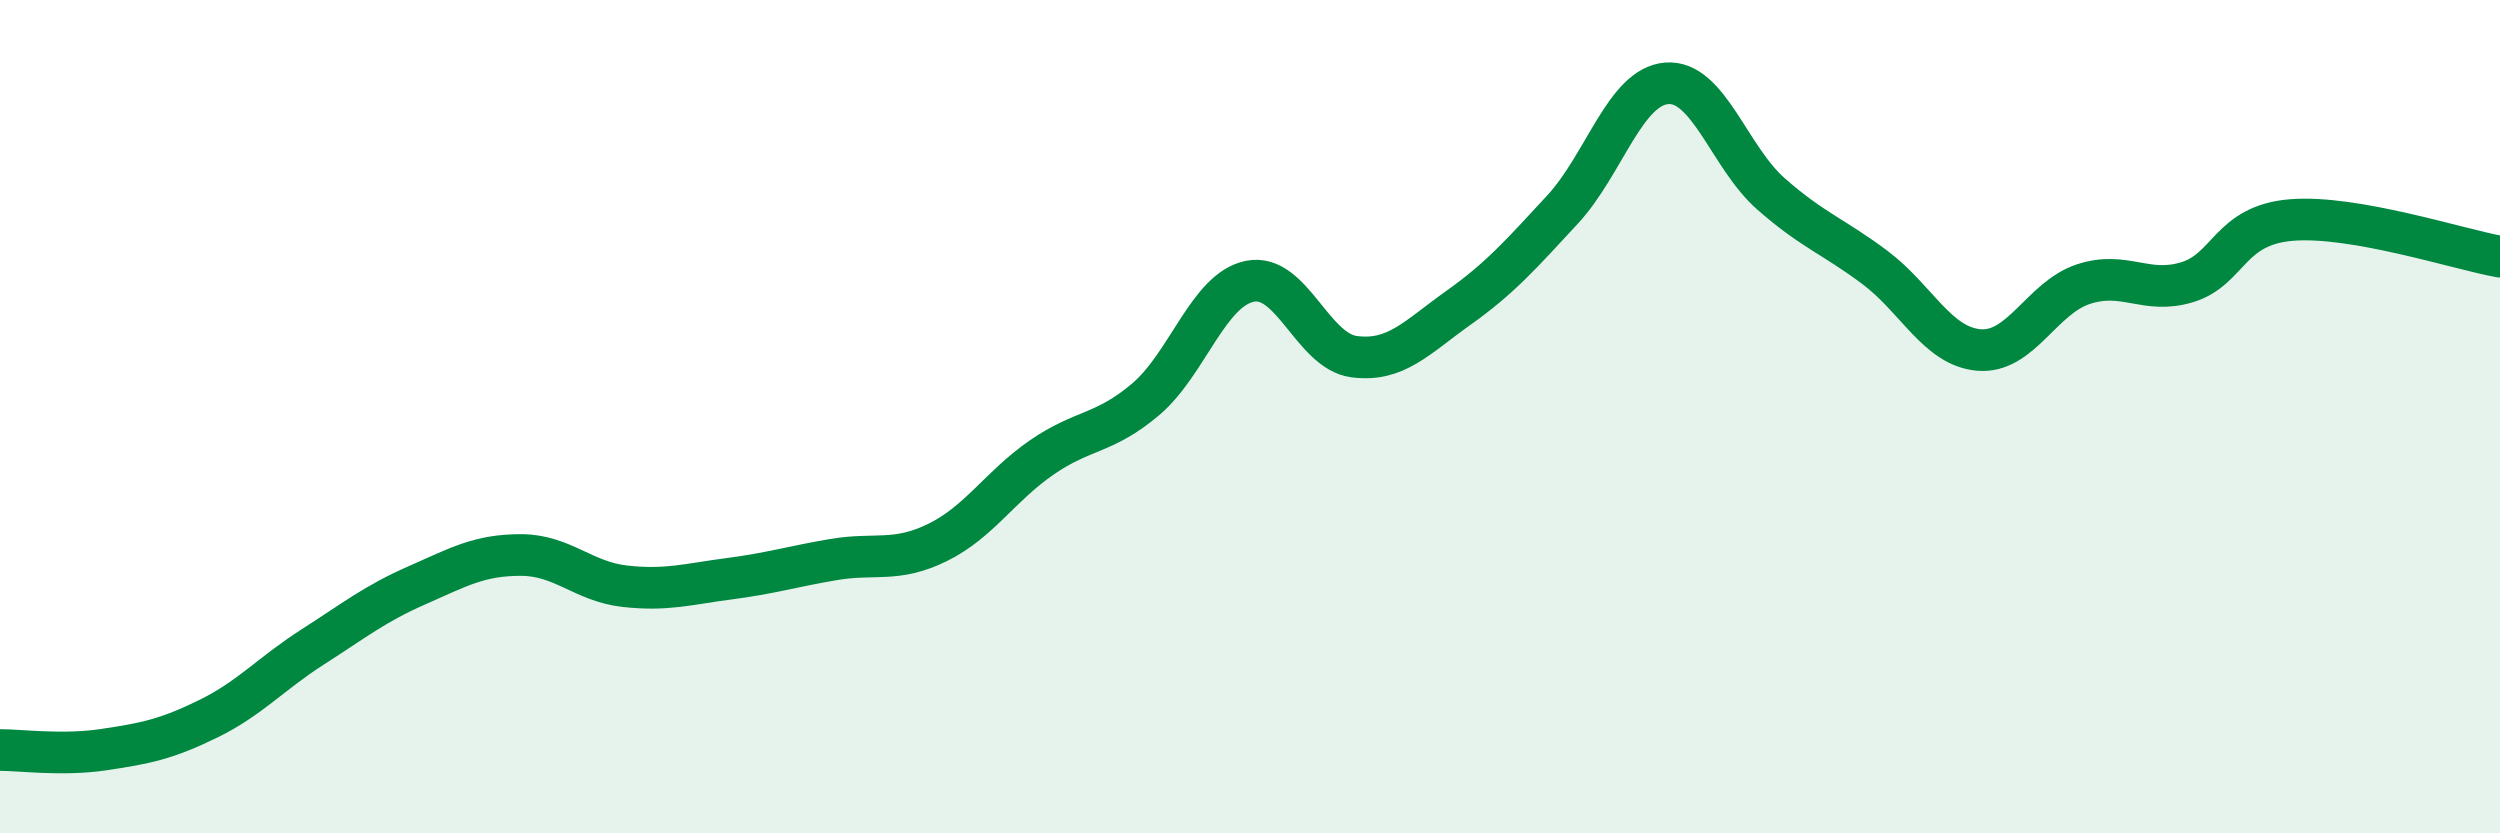 
    <svg width="60" height="20" viewBox="0 0 60 20" xmlns="http://www.w3.org/2000/svg">
      <path
        d="M 0,18 C 0.5,18 1.5,18.14 2.5,17.99 C 3.5,17.84 4,17.74 5,17.25 C 6,16.76 6.5,16.17 7.5,15.53 C 8.5,14.89 9,14.49 10,14.05 C 11,13.61 11.5,13.32 12.5,13.32 C 13.5,13.32 14,13.96 15,14.07 C 16,14.18 16.5,14.02 17.5,13.89 C 18.5,13.76 19,13.6 20,13.43 C 21,13.26 21.5,13.51 22.5,13.02 C 23.5,12.53 24,11.67 25,10.98 C 26,10.29 26.5,10.43 27.5,9.58 C 28.5,8.73 29,6.95 30,6.75 C 31,6.55 31.5,8.43 32.5,8.56 C 33.5,8.69 34,8.1 35,7.39 C 36,6.68 36.5,6.11 37.5,5.03 C 38.5,3.95 39,2.08 40,2 C 41,1.92 41.5,3.77 42.5,4.65 C 43.5,5.53 44,5.67 45,6.42 C 46,7.17 46.5,8.32 47.5,8.4 C 48.5,8.48 49,7.15 50,6.82 C 51,6.49 51.5,7.08 52.5,6.77 C 53.5,6.46 53.5,5.4 55,5.28 C 56.5,5.16 59,5.98 60,6.16L60 20L0 20Z"
        fill="#008740"
        opacity="0.1"
        stroke-linecap="round"
        stroke-linejoin="round"
      />
      <path
        d="M 0,18 C 0.5,18 1.5,18.14 2.5,17.99 C 3.5,17.84 4,17.74 5,17.25 C 6,16.76 6.5,16.17 7.5,15.53 C 8.5,14.89 9,14.49 10,14.05 C 11,13.61 11.5,13.32 12.5,13.32 C 13.5,13.32 14,13.96 15,14.07 C 16,14.18 16.5,14.02 17.5,13.89 C 18.5,13.76 19,13.6 20,13.43 C 21,13.26 21.5,13.51 22.5,13.02 C 23.5,12.53 24,11.67 25,10.98 C 26,10.29 26.5,10.43 27.5,9.58 C 28.5,8.73 29,6.95 30,6.75 C 31,6.55 31.5,8.43 32.5,8.56 C 33.5,8.69 34,8.1 35,7.39 C 36,6.68 36.5,6.11 37.5,5.03 C 38.5,3.95 39,2.08 40,2 C 41,1.92 41.5,3.77 42.5,4.65 C 43.5,5.53 44,5.67 45,6.42 C 46,7.17 46.5,8.32 47.5,8.4 C 48.5,8.48 49,7.15 50,6.82 C 51,6.49 51.5,7.08 52.5,6.77 C 53.5,6.46 53.5,5.4 55,5.28 C 56.5,5.16 59,5.98 60,6.16"
        stroke="#008740"
        stroke-width="1"
        fill="none"
        stroke-linecap="round"
        stroke-linejoin="round"
      />
    </svg>
  